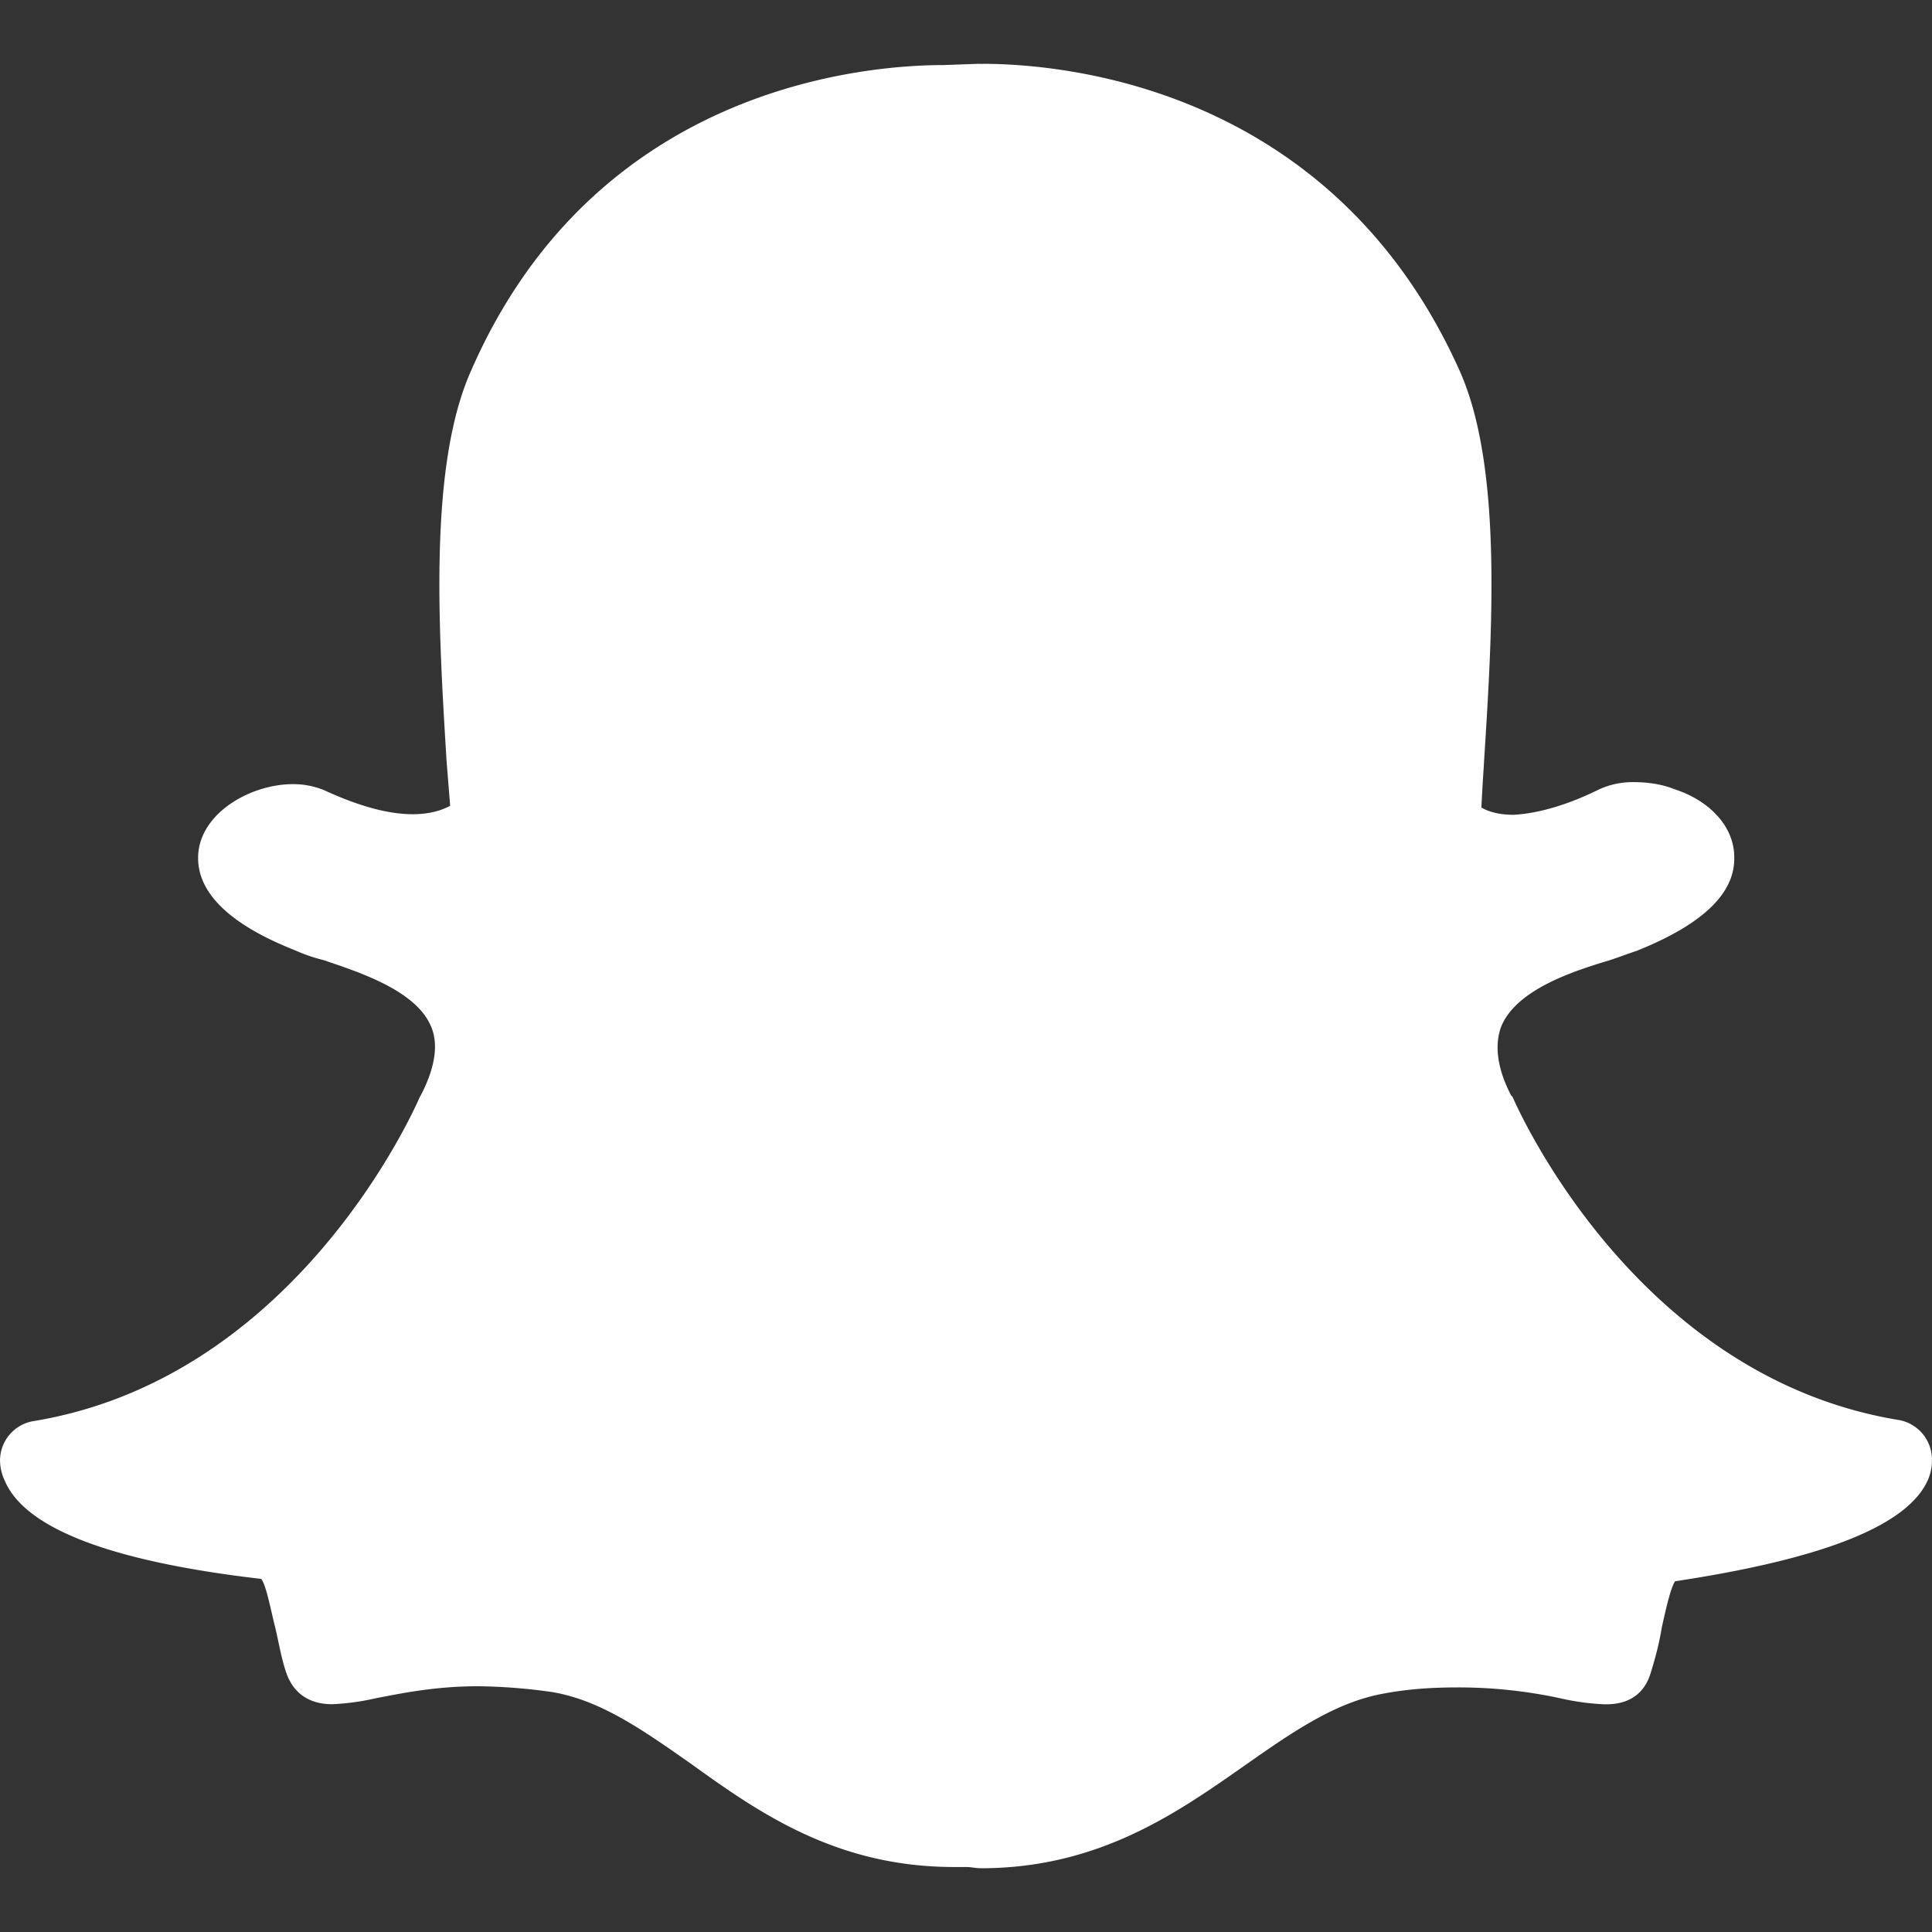<svg xmlns="http://www.w3.org/2000/svg" width="30" height="30" fill="none"><rect width="100%" height="100%" fill="#333333" stroke="none"/><g clip-path="url(#a)"><path fill="#fff" d="M15.258.991c1.237 0 5.433.345 7.412 4.777.661 1.491.504 4.023.374 6.058l-.004.075a34.9 34.9 0 0 0-.037.638c.093.056.253.113.5.113.376-.02.825-.15 1.292-.377.18-.09.38-.134.58-.13.228 0 .449.037.636.113.563.186.918.599.918 1.047.018.562-.487 1.049-1.516 1.46-.112.037-.262.094-.43.149-.563.169-1.424.45-1.667 1.013-.112.28-.076.654.15 1.085l.02.018c.074.17 1.907 4.344 5.988 5.018a.624.624 0 0 1 .525.636c0 .096-.02.192-.056.281-.3.712-1.592 1.235-3.933 1.589-.074.114-.15.469-.205.713-.036.223-.092.45-.167.69-.095.34-.338.507-.694.507h-.038a3.756 3.756 0 0 1-.672-.092 7.5 7.5 0 0 0-1.591-.17c-.375 0-.75.02-1.142.093-.75.13-1.403.58-2.153 1.105-1.067.749-2.283 1.61-4.118 1.61-.075 0-.149-.019-.225-.019h-.186c-1.835 0-3.034-.843-4.099-1.61-.749-.524-1.384-.973-2.134-1.105a8.73 8.73 0 0 0-1.16-.092c-.675 0-1.197.111-1.59.186a3.747 3.747 0 0 1-.675.093c-.467 0-.653-.28-.728-.525-.077-.24-.113-.486-.17-.709-.057-.226-.13-.617-.207-.712C1.66 24.239.37 23.713.07 22.983a.75.75 0 0 1-.069-.281.62.62 0 0 1 .525-.636c4.08-.675 5.913-4.85 5.99-5.026l.02-.036c.224-.431.28-.806.148-1.086-.244-.543-1.105-.822-1.665-1.011a2.494 2.494 0 0 1-.433-.149c-1.383-.544-1.57-1.162-1.496-1.591.113-.599.843-.991 1.46-.991.183 0 .338.036.479.092.525.242.986.375 1.38.375.292 0 .48-.075.581-.131l-.057-.711c-.123-2.033-.282-4.564.383-6.047C9.24 1.346 13.424 1.01 14.66 1.01l.524-.019.075.001z"/></g><defs><clipPath id="a"><path fill="#fff" d="M0 0h30v30H0z"/></clipPath></defs></svg>